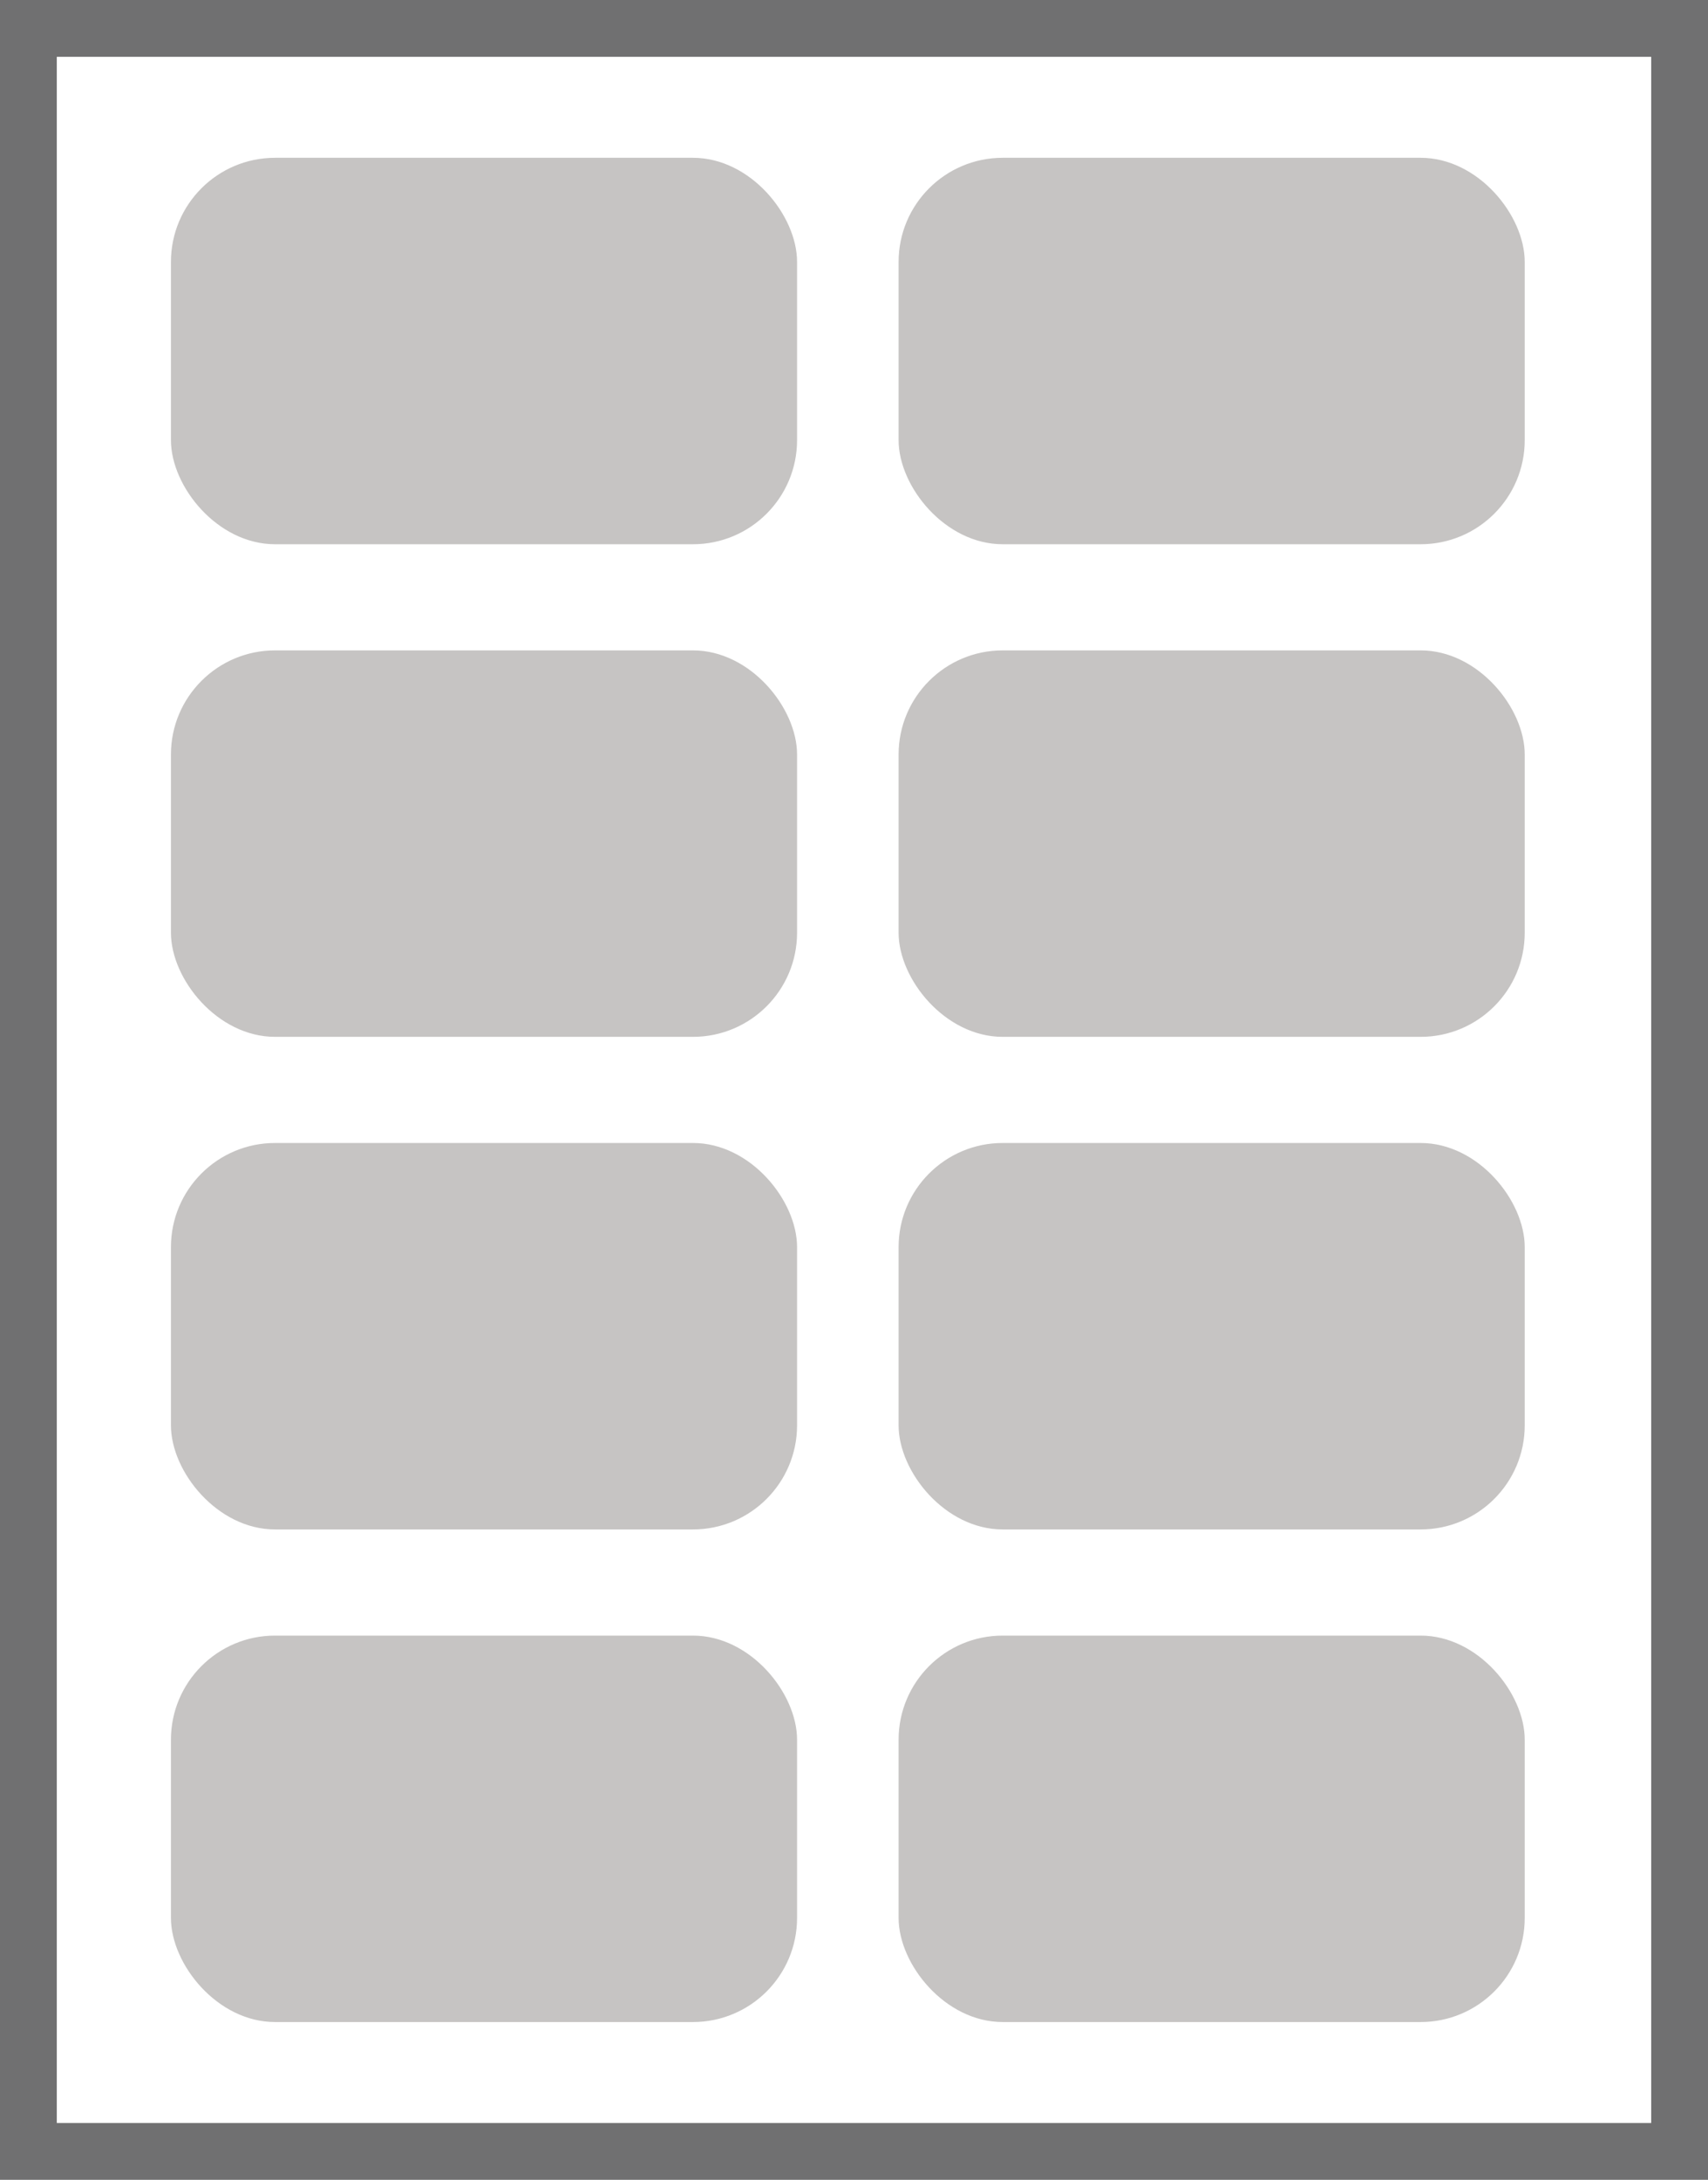 <svg xmlns="http://www.w3.org/2000/svg" id="Layer_1" data-name="Layer 1" viewBox="0 0 59.55 75.98"><defs><style>      .cls-1 {        fill: none;        stroke: #707071;        stroke-width: 1.98px;      }      .cls-2 {        fill: #c6c4c3;        stroke-width: 0px;      }    </style></defs><rect class="cls-1" x=".99" y=".99" width="57.57" height="74"></rect><rect class="cls-2" x="5.96" y="57.01" width="21.83" height="13.47" rx="3.63" ry="3.63"></rect><rect class="cls-2" x="31.33" y="57.01" width="21.83" height="13.47" rx="3.63" ry="3.63"></rect><rect class="cls-2" x="5.96" y="5.5" width="21.83" height="13.47" rx="3.63" ry="3.63"></rect><rect class="cls-2" x="31.33" y="5.5" width="21.83" height="13.47" rx="3.63" ry="3.63"></rect><rect class="cls-2" x="5.96" y="22.67" width="21.83" height="13.47" rx="3.63" ry="3.63"></rect><rect class="cls-2" x="31.33" y="22.67" width="21.83" height="13.47" rx="3.63" ry="3.63"></rect><rect class="cls-2" x="5.96" y="39.84" width="21.83" height="13.47" rx="3.63" ry="3.63"></rect><rect class="cls-2" x="31.33" y="39.84" width="21.83" height="13.47" rx="3.63" ry="3.63"></rect></svg>